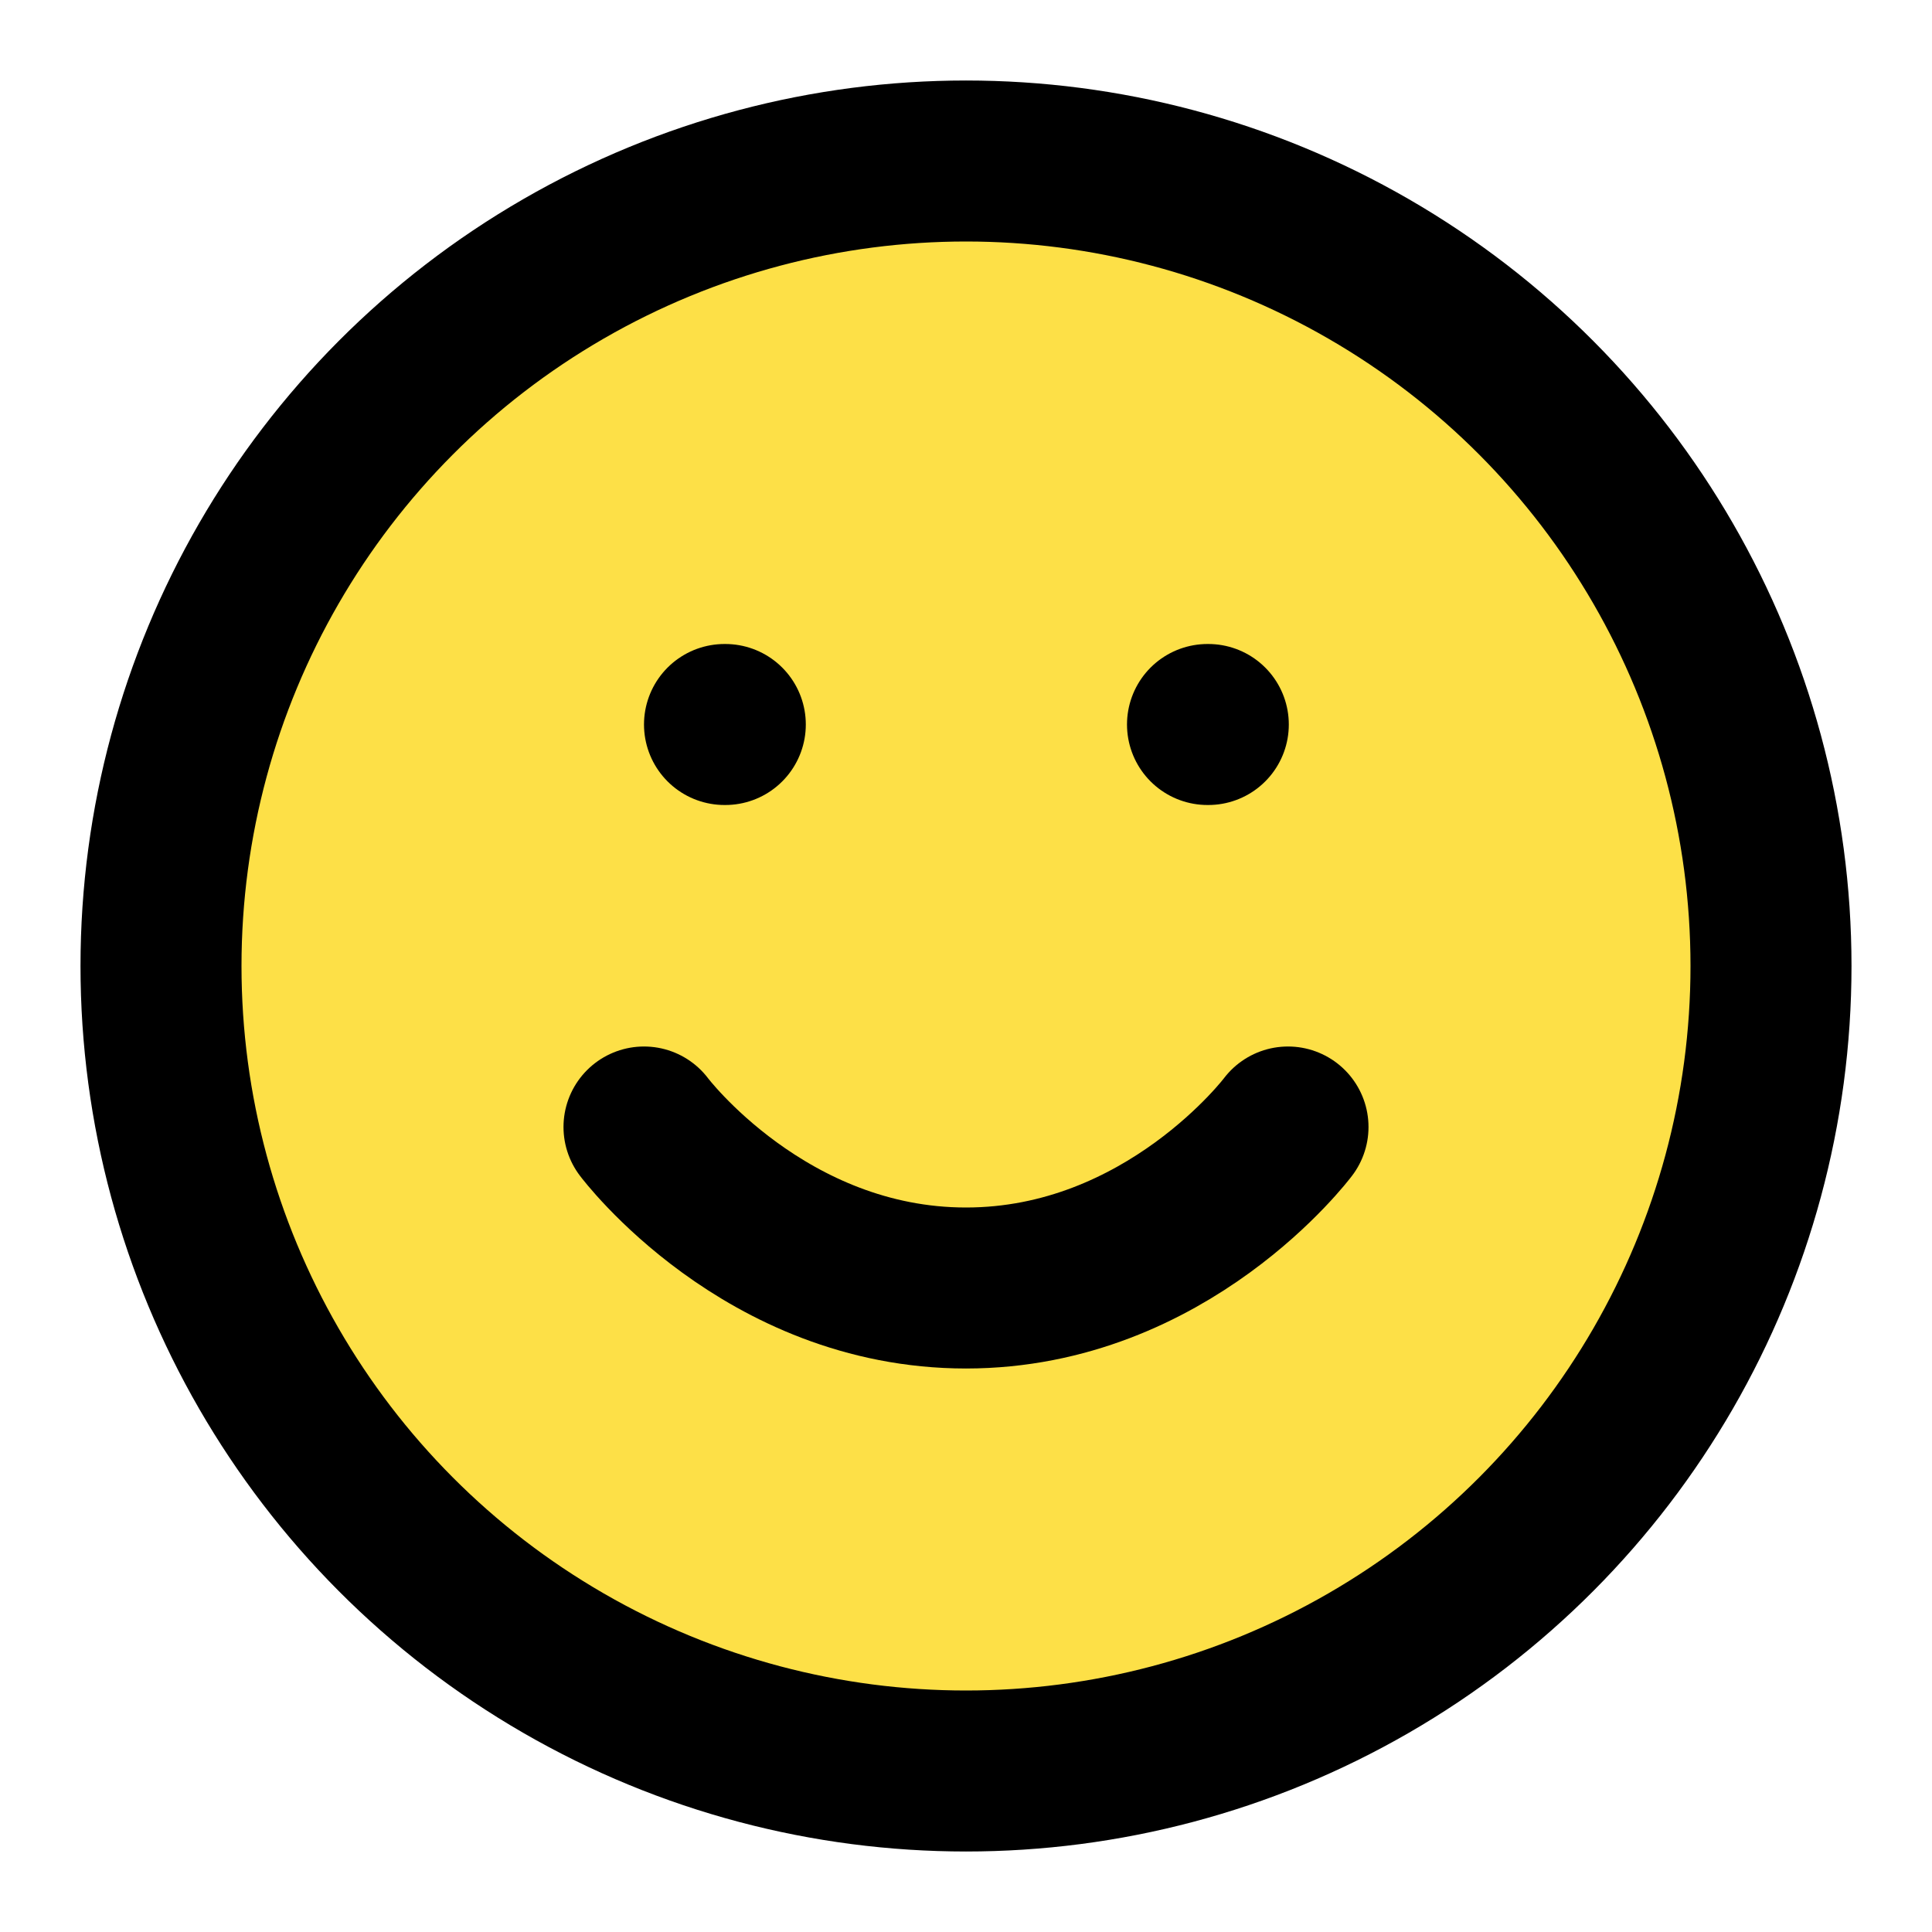 <svg width="64" height="64" viewBox="0 0 24 24" fill="none" xmlns="http://www.w3.org/2000/svg">
    <circle cx="12" cy="12" r="10" fill="#fde047" stroke="black" stroke-width="2"/>
    <path d="M8 14C8 14 9.5 16 12 16C14.5 16 16 14 16 14" stroke="black" stroke-width="2" stroke-linecap="round" stroke-linejoin="round"/>
    <line x1="9" y1="9" x2="9.01" y2="9" stroke="black" stroke-width="2" stroke-linecap="round" stroke-linejoin="round"/>
    <line x1="15" y1="9" x2="15.01" y2="9" stroke="black" stroke-width="2" stroke-linecap="round" stroke-linejoin="round"/>
</svg>